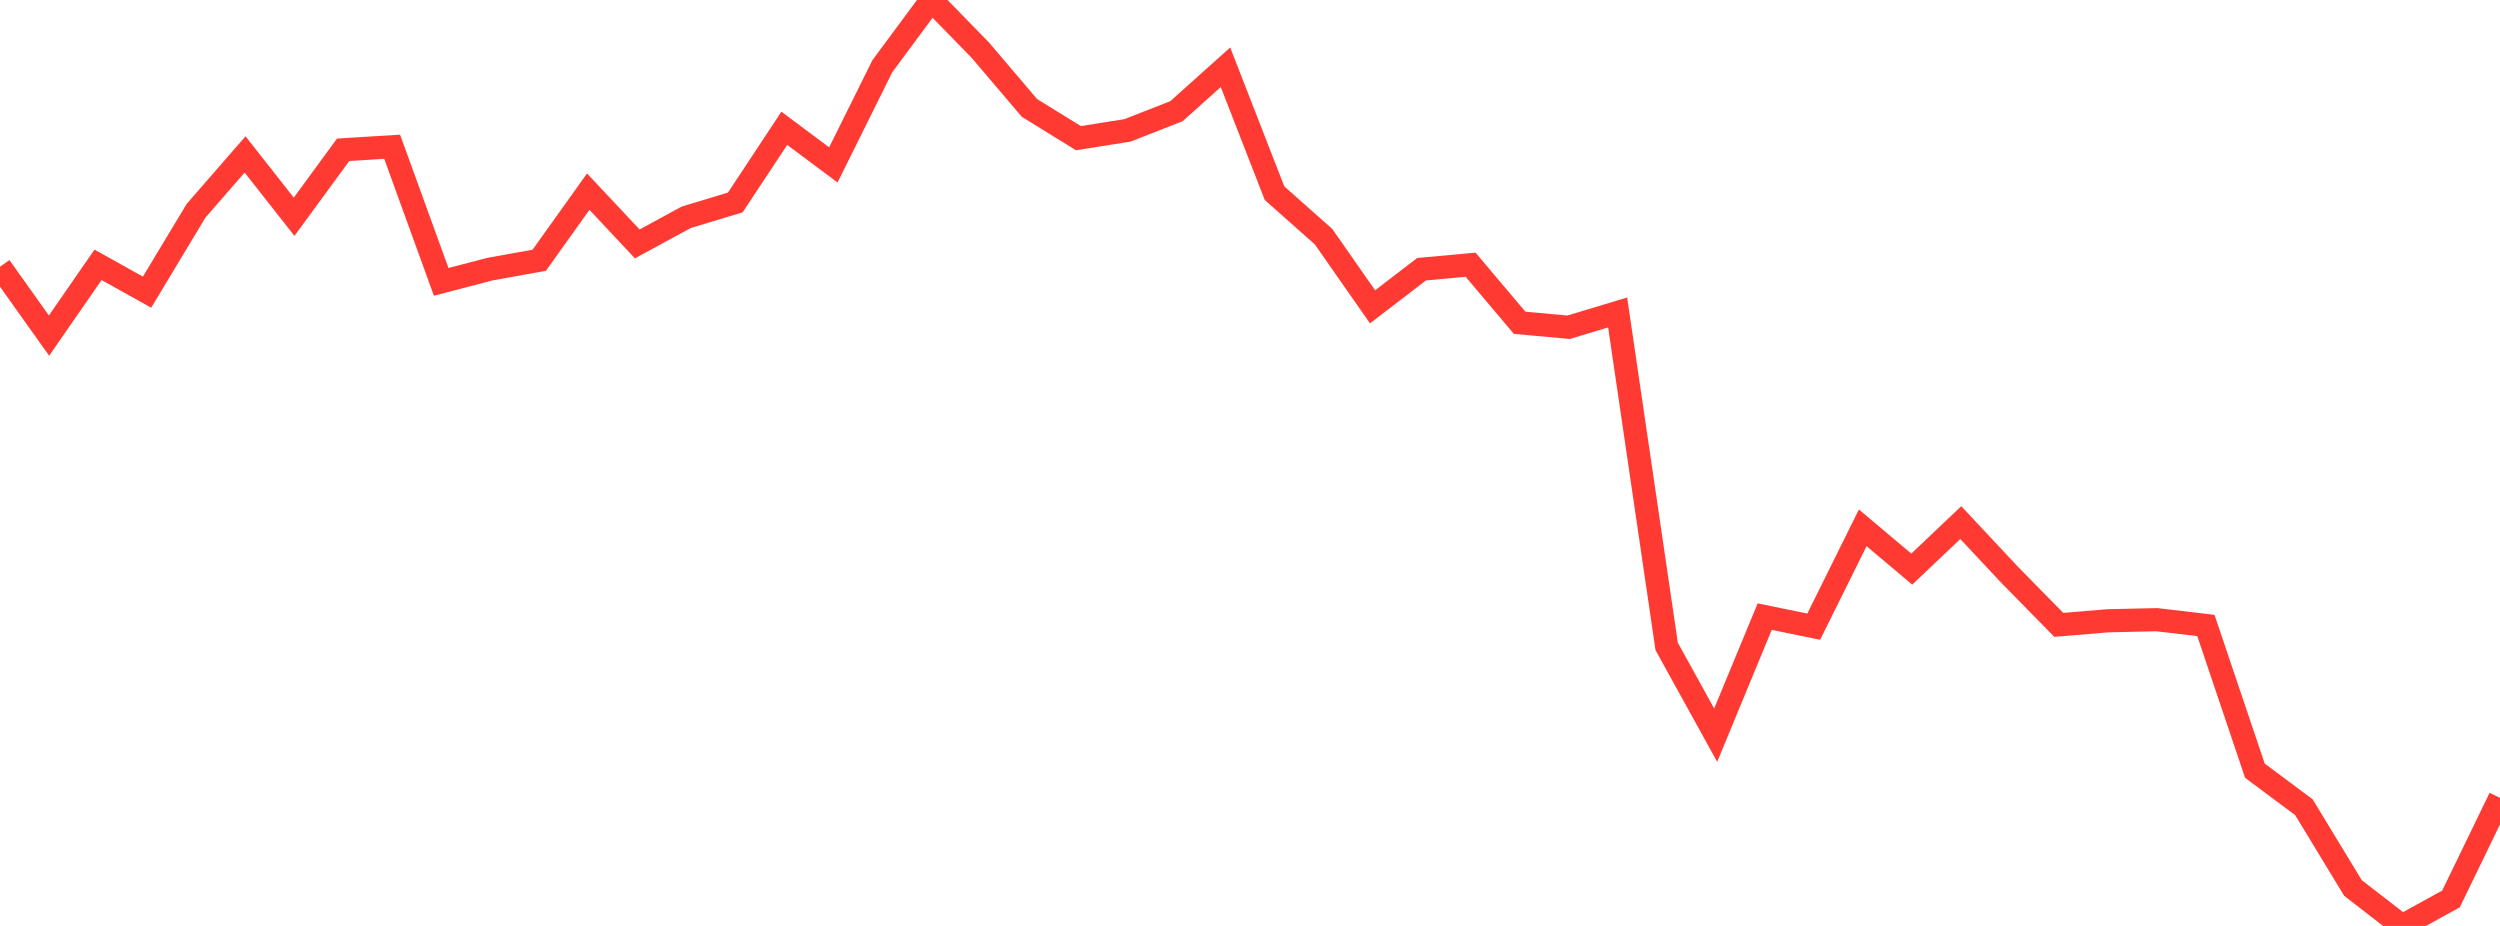 <?xml version="1.0" standalone="no"?>
<!DOCTYPE svg PUBLIC "-//W3C//DTD SVG 1.1//EN" "http://www.w3.org/Graphics/SVG/1.1/DTD/svg11.dtd">

<svg width="135" height="50" viewBox="0 0 135 50" preserveAspectRatio="none" 
  xmlns="http://www.w3.org/2000/svg"
  xmlns:xlink="http://www.w3.org/1999/xlink">


<polyline points="0.0, 14.405 2.647, 18.123 5.294, 14.301 7.941, 15.776 10.588, 11.379 13.235, 8.339 15.882, 11.706 18.529, 8.089 21.176, 7.924 23.824, 15.221 26.471, 14.53 29.118, 14.055 31.765, 10.349 34.412, 13.171 37.059, 11.733 39.706, 10.933 42.353, 6.928 45.0, 8.905 47.647, 3.575 50.294, 0.0 52.941, 2.712 55.588, 5.827 58.235, 7.461 60.882, 7.041 63.529, 6.005 66.176, 3.631 68.824, 10.43 71.471, 12.779 74.118, 16.568 76.765, 14.538 79.412, 14.295 82.059, 17.429 84.706, 17.672 87.353, 16.873 90.0, 34.908 92.647, 39.699 95.294, 33.298 97.941, 33.84 100.588, 28.503 103.235, 30.733 105.882, 28.221 108.529, 31.049 111.176, 33.743 113.824, 33.522 116.471, 33.463 119.118, 33.776 121.765, 41.618 124.412, 43.59 127.059, 47.95 129.706, 50.0 132.353, 48.544 135.0, 43.085" fill="none" stroke="#ff3a33" stroke-width="1.25"/>

</svg>